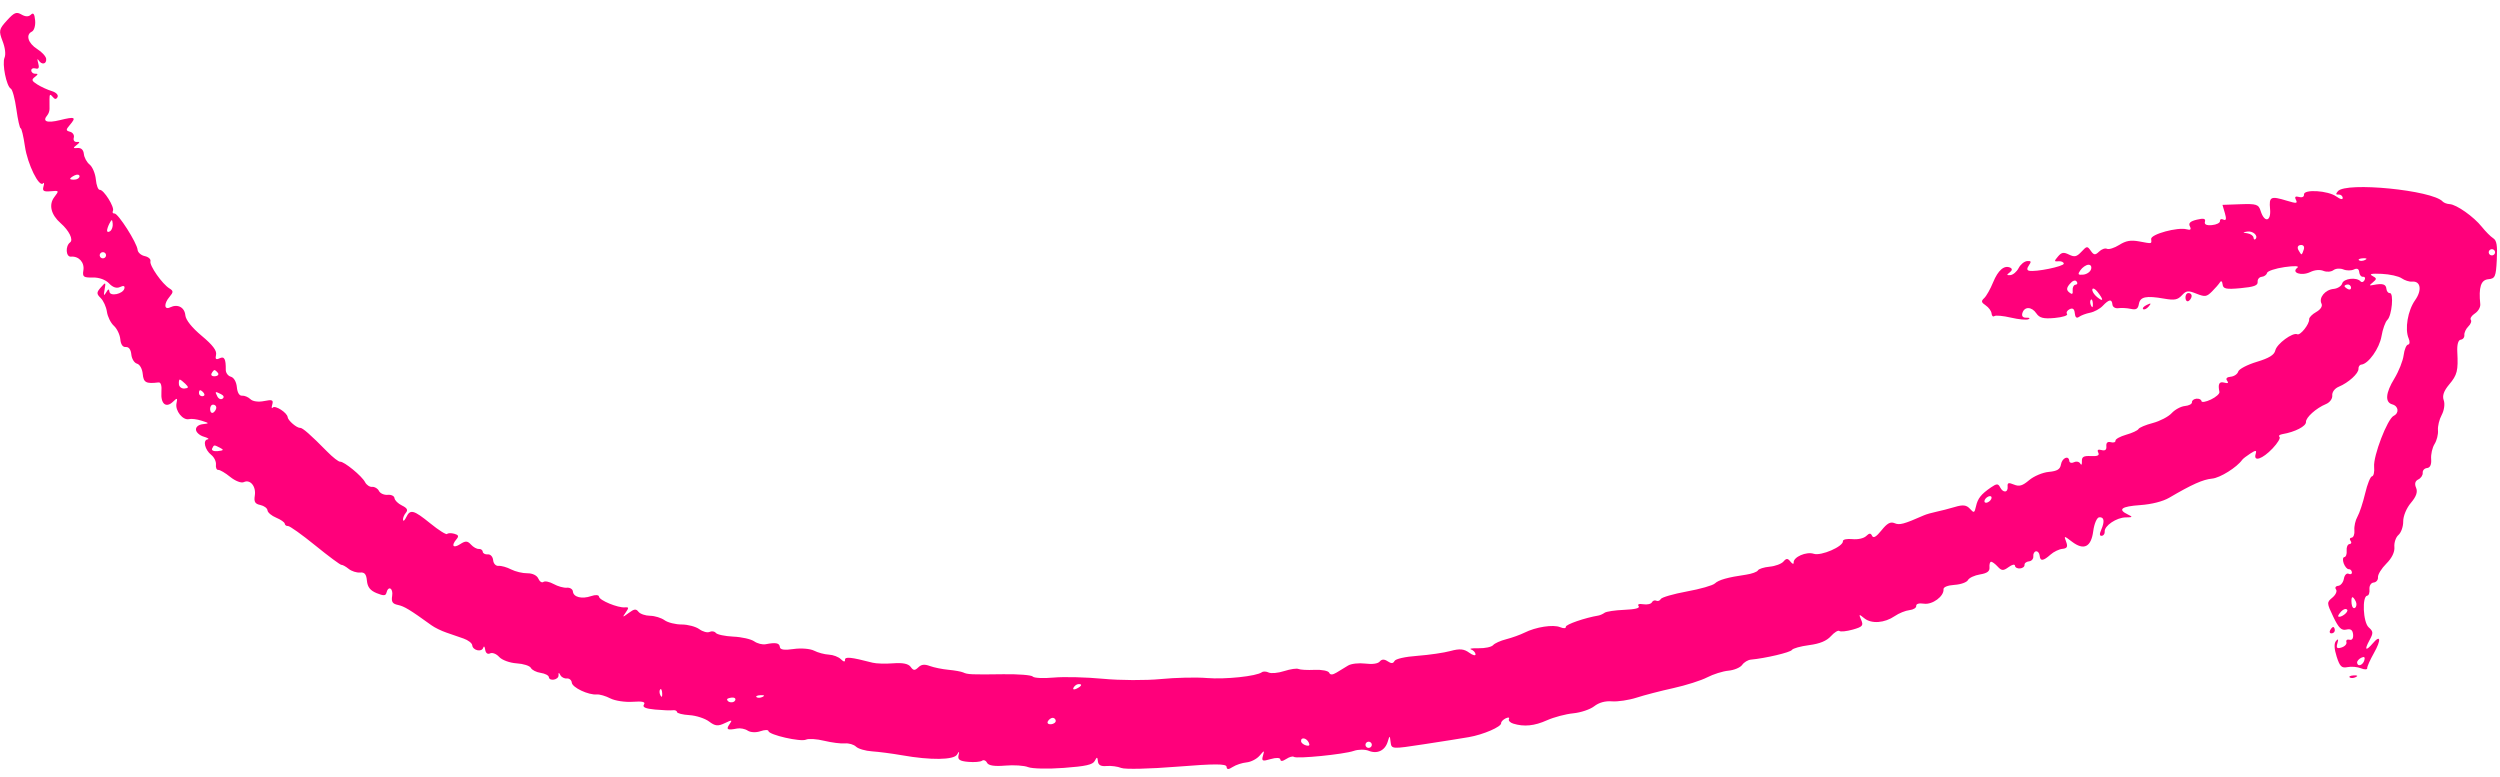 <?xml version="1.0" encoding="UTF-8"?> <svg xmlns="http://www.w3.org/2000/svg" width="74" height="23" viewBox="0 0 74 23" fill="none"> <path fill-rule="evenodd" clip-rule="evenodd" d="M0.636 0.43C0.752 0.498 0.847 0.5 0.914 0.435C0.987 0.363 1.022 0.41 1.04 0.606C1.054 0.754 1.011 0.902 0.945 0.935C0.752 1.028 0.83 1.28 1.103 1.453C1.242 1.54 1.361 1.671 1.367 1.743C1.382 1.904 1.231 1.929 1.141 1.78C1.104 1.72 1.099 1.759 1.13 1.867C1.17 2.006 1.147 2.052 1.051 2.026C0.977 2.006 0.92 2.035 0.926 2.091C0.931 2.147 0.988 2.189 1.053 2.183C1.131 2.177 1.126 2.207 1.038 2.274C0.924 2.36 0.934 2.392 1.106 2.501C1.217 2.571 1.409 2.659 1.533 2.696C1.661 2.735 1.734 2.811 1.703 2.873C1.665 2.948 1.62 2.945 1.556 2.863C1.486 2.774 1.464 2.79 1.465 2.931C1.466 3.033 1.466 3.166 1.466 3.226C1.466 3.286 1.437 3.368 1.402 3.409C1.244 3.596 1.383 3.651 1.773 3.556C2.228 3.445 2.266 3.465 2.064 3.703C1.945 3.843 1.946 3.866 2.076 3.901C2.157 3.924 2.206 4.002 2.184 4.076C2.163 4.152 2.202 4.207 2.273 4.201C2.371 4.193 2.37 4.214 2.268 4.293C2.155 4.38 2.159 4.393 2.3 4.381C2.403 4.372 2.471 4.438 2.482 4.557C2.492 4.662 2.569 4.804 2.654 4.872C2.738 4.941 2.821 5.139 2.837 5.312C2.853 5.485 2.905 5.623 2.953 5.619C3.069 5.608 3.398 6.134 3.343 6.242C3.319 6.289 3.339 6.324 3.388 6.319C3.494 6.309 4.054 7.187 4.073 7.394C4.08 7.474 4.176 7.558 4.285 7.581C4.395 7.604 4.47 7.673 4.453 7.734C4.419 7.859 4.802 8.407 5.015 8.537C5.135 8.61 5.136 8.647 5.019 8.785C4.845 8.989 4.857 9.185 5.037 9.097C5.26 8.989 5.464 9.096 5.486 9.332C5.498 9.47 5.681 9.699 5.97 9.94C6.296 10.212 6.423 10.38 6.395 10.501C6.366 10.631 6.392 10.657 6.498 10.606C6.641 10.537 6.687 10.623 6.683 10.947C6.682 11.037 6.75 11.129 6.834 11.151C6.923 11.176 6.996 11.302 7.011 11.459C7.026 11.623 7.085 11.72 7.165 11.712C7.236 11.706 7.347 11.752 7.413 11.816C7.481 11.883 7.651 11.906 7.818 11.871C8.058 11.822 8.098 11.838 8.059 11.975C8.033 12.064 8.039 12.105 8.073 12.065C8.142 11.984 8.503 12.216 8.515 12.349C8.525 12.448 8.787 12.673 8.883 12.664C8.953 12.658 9.196 12.871 9.687 13.37C9.851 13.537 10.022 13.67 10.066 13.666C10.182 13.655 10.715 14.091 10.806 14.272C10.848 14.355 10.943 14.418 11.017 14.412C11.09 14.405 11.181 14.459 11.217 14.532C11.254 14.605 11.37 14.657 11.475 14.647C11.58 14.637 11.671 14.681 11.677 14.745C11.683 14.808 11.782 14.907 11.898 14.963C12.053 15.039 12.083 15.096 12.013 15.179C11.96 15.241 11.923 15.335 11.929 15.387C11.936 15.44 11.977 15.407 12.022 15.314C12.141 15.064 12.239 15.089 12.738 15.493C12.986 15.695 13.21 15.835 13.234 15.806C13.259 15.777 13.354 15.774 13.446 15.799C13.572 15.833 13.588 15.872 13.512 15.961C13.348 16.154 13.413 16.241 13.621 16.107C13.779 16.004 13.838 16.007 13.941 16.12C14.01 16.196 14.115 16.254 14.174 16.249C14.232 16.244 14.284 16.28 14.289 16.331C14.294 16.381 14.361 16.417 14.439 16.41C14.517 16.402 14.587 16.478 14.597 16.58C14.606 16.684 14.677 16.758 14.758 16.75C14.838 16.743 15.005 16.79 15.13 16.855C15.255 16.919 15.472 16.971 15.611 16.969C15.76 16.967 15.894 17.032 15.934 17.126C15.972 17.214 16.04 17.259 16.085 17.225C16.131 17.192 16.268 17.22 16.39 17.288C16.512 17.356 16.688 17.405 16.779 17.396C16.871 17.388 16.952 17.438 16.958 17.509C16.974 17.677 17.223 17.739 17.5 17.644C17.628 17.599 17.726 17.607 17.731 17.662C17.741 17.77 18.291 17.997 18.498 17.978C18.615 17.967 18.619 17.989 18.521 18.13C18.416 18.28 18.423 18.282 18.608 18.145C18.775 18.021 18.826 18.015 18.899 18.109C18.948 18.172 19.102 18.225 19.241 18.227C19.381 18.229 19.574 18.288 19.67 18.358C19.767 18.428 19.995 18.485 20.178 18.485C20.36 18.485 20.595 18.548 20.699 18.623C20.803 18.699 20.94 18.736 21.005 18.704C21.069 18.673 21.152 18.687 21.189 18.735C21.226 18.783 21.459 18.832 21.706 18.844C21.954 18.855 22.232 18.918 22.325 18.984C22.418 19.049 22.571 19.088 22.665 19.069C22.964 19.01 23.073 19.032 23.084 19.152C23.091 19.233 23.22 19.251 23.491 19.211C23.709 19.179 23.981 19.201 24.095 19.259C24.209 19.318 24.407 19.371 24.534 19.377C24.661 19.383 24.822 19.444 24.892 19.514C24.97 19.592 25.017 19.6 25.012 19.534C25.006 19.43 25.181 19.448 25.829 19.616C25.936 19.644 26.211 19.652 26.44 19.634C26.721 19.612 26.89 19.647 26.956 19.74C27.034 19.851 27.079 19.854 27.18 19.756C27.273 19.665 27.362 19.654 27.524 19.714C27.643 19.758 27.892 19.809 28.076 19.826C28.26 19.843 28.455 19.879 28.51 19.904C28.64 19.966 28.746 19.97 29.7 19.957C30.142 19.951 30.534 19.982 30.57 20.026C30.606 20.071 30.884 20.084 31.189 20.056C31.494 20.028 32.152 20.045 32.651 20.092C33.151 20.14 33.919 20.143 34.358 20.1C34.798 20.057 35.415 20.043 35.73 20.07C36.268 20.114 37.191 20.017 37.352 19.898C37.392 19.868 37.483 19.872 37.554 19.907C37.626 19.941 37.833 19.922 38.014 19.863C38.197 19.805 38.386 19.777 38.436 19.802C38.486 19.826 38.7 19.838 38.912 19.828C39.124 19.818 39.318 19.856 39.343 19.912C39.374 19.982 39.443 19.98 39.562 19.908C39.657 19.85 39.81 19.757 39.902 19.701C39.996 19.644 40.219 19.619 40.411 19.642C40.622 19.669 40.785 19.646 40.84 19.581C40.901 19.509 40.974 19.507 41.076 19.575C41.181 19.646 41.238 19.643 41.277 19.566C41.31 19.502 41.589 19.439 41.959 19.412C42.303 19.386 42.743 19.322 42.936 19.269C43.206 19.195 43.333 19.207 43.486 19.318C43.595 19.398 43.681 19.42 43.676 19.365C43.671 19.311 43.611 19.247 43.544 19.224C43.477 19.2 43.577 19.183 43.767 19.188C43.956 19.192 44.149 19.151 44.196 19.096C44.242 19.042 44.417 18.963 44.585 18.921C44.753 18.878 44.995 18.791 45.125 18.727C45.462 18.558 45.972 18.479 46.179 18.564C46.285 18.608 46.354 18.603 46.349 18.553C46.343 18.484 46.916 18.286 47.314 18.22C47.365 18.211 47.447 18.174 47.496 18.138C47.545 18.101 47.807 18.062 48.079 18.051C48.401 18.038 48.549 18 48.504 17.942C48.461 17.886 48.513 17.865 48.643 17.886C48.757 17.904 48.871 17.878 48.896 17.829C48.921 17.779 48.98 17.758 49.027 17.781C49.074 17.803 49.133 17.781 49.159 17.731C49.184 17.682 49.53 17.581 49.927 17.508C50.324 17.436 50.698 17.329 50.759 17.271C50.872 17.164 51.138 17.089 51.685 17.01C51.854 16.985 52.011 16.928 52.034 16.884C52.057 16.839 52.213 16.79 52.38 16.774C52.548 16.759 52.733 16.689 52.791 16.621C52.876 16.521 52.918 16.522 52.999 16.625C53.054 16.696 53.096 16.708 53.092 16.653C53.079 16.489 53.467 16.319 53.687 16.392C53.902 16.464 54.566 16.176 54.551 16.017C54.547 15.968 54.67 15.942 54.83 15.958C54.993 15.975 55.169 15.935 55.239 15.867C55.333 15.776 55.373 15.775 55.415 15.863C55.452 15.941 55.541 15.887 55.693 15.697C55.86 15.488 55.958 15.435 56.079 15.486C56.225 15.55 56.352 15.516 56.945 15.255C57.02 15.222 57.187 15.174 57.315 15.148C57.443 15.122 57.689 15.058 57.862 15.007C58.104 14.934 58.207 14.947 58.309 15.059C58.43 15.193 58.444 15.187 58.489 14.989C58.542 14.751 58.64 14.628 58.936 14.425C59.103 14.311 59.146 14.311 59.203 14.424C59.291 14.599 59.443 14.584 59.426 14.402C59.415 14.289 59.452 14.277 59.612 14.343C59.771 14.408 59.864 14.381 60.065 14.211C60.204 14.094 60.465 13.984 60.645 13.968C60.893 13.945 60.98 13.892 61.004 13.749C61.038 13.552 61.235 13.467 61.251 13.643C61.256 13.699 61.319 13.717 61.391 13.682C61.462 13.647 61.546 13.666 61.577 13.724C61.608 13.782 61.629 13.752 61.624 13.658C61.618 13.522 61.673 13.489 61.892 13.5C62.092 13.509 62.151 13.481 62.108 13.396C62.069 13.318 62.101 13.293 62.206 13.322C62.313 13.351 62.358 13.314 62.348 13.207C62.339 13.105 62.385 13.064 62.48 13.089C62.56 13.111 62.622 13.091 62.618 13.044C62.613 12.998 62.756 12.919 62.934 12.868C63.112 12.818 63.276 12.742 63.298 12.7C63.32 12.657 63.511 12.576 63.723 12.521C63.935 12.465 64.186 12.334 64.282 12.229C64.378 12.124 64.554 12.029 64.673 12.018C64.793 12.007 64.887 11.957 64.882 11.906C64.877 11.856 64.937 11.809 65.014 11.801C65.092 11.794 65.159 11.826 65.163 11.872C65.167 11.918 65.293 11.898 65.443 11.826C65.592 11.755 65.706 11.654 65.695 11.602C65.646 11.364 65.687 11.285 65.839 11.326C65.948 11.356 65.975 11.337 65.923 11.269C65.874 11.205 65.912 11.162 66.028 11.151C66.129 11.142 66.23 11.073 66.251 10.999C66.272 10.925 66.519 10.796 66.799 10.711C67.165 10.601 67.319 10.506 67.349 10.373C67.392 10.178 67.865 9.83 67.999 9.894C68.089 9.938 68.364 9.59 68.351 9.45C68.346 9.399 68.44 9.302 68.56 9.235C68.69 9.162 68.753 9.062 68.717 8.989C68.628 8.814 68.824 8.575 69.075 8.552C69.192 8.541 69.307 8.468 69.329 8.39C69.372 8.242 69.753 8.197 69.87 8.326C69.906 8.366 69.961 8.351 69.991 8.291C70.021 8.232 70.001 8.188 69.946 8.193C69.891 8.198 69.84 8.136 69.833 8.055C69.824 7.958 69.77 7.931 69.677 7.976C69.598 8.014 69.457 8.014 69.363 7.975C69.266 7.936 69.139 7.945 69.069 7.997C68.999 8.048 68.872 8.057 68.774 8.018C68.67 7.975 68.517 7.988 68.385 8.052C68.124 8.178 67.809 8.073 68.002 7.925C68.071 7.871 67.919 7.864 67.623 7.906C67.351 7.945 67.118 8.023 67.104 8.079C67.091 8.136 67.02 8.187 66.946 8.194C66.873 8.201 66.819 8.268 66.826 8.344C66.836 8.45 66.719 8.493 66.322 8.53C65.893 8.57 65.802 8.551 65.789 8.417C65.779 8.327 65.746 8.299 65.712 8.355C65.678 8.409 65.572 8.532 65.474 8.629C65.314 8.787 65.269 8.793 65.015 8.693C64.764 8.593 64.718 8.599 64.582 8.743C64.457 8.876 64.365 8.893 64.06 8.84C63.522 8.746 63.348 8.783 63.311 8.998C63.286 9.144 63.23 9.178 63.073 9.143C62.96 9.118 62.793 9.109 62.703 9.122C62.614 9.136 62.534 9.088 62.528 9.016C62.512 8.845 62.426 8.857 62.241 9.053C62.159 9.14 61.992 9.231 61.869 9.256C61.746 9.28 61.597 9.336 61.538 9.38C61.468 9.431 61.425 9.394 61.414 9.272C61.402 9.145 61.354 9.107 61.261 9.152C61.186 9.188 61.152 9.252 61.185 9.295C61.218 9.338 61.053 9.39 60.819 9.412C60.49 9.442 60.368 9.412 60.277 9.277C60.138 9.071 59.921 9.067 59.862 9.269C59.836 9.361 59.879 9.409 59.983 9.404C60.072 9.4 60.1 9.42 60.044 9.449C59.988 9.477 59.755 9.456 59.525 9.402C59.295 9.348 59.074 9.327 59.034 9.357C58.994 9.386 58.956 9.351 58.95 9.278C58.943 9.206 58.865 9.098 58.776 9.039C58.644 8.95 58.636 8.913 58.733 8.823C58.797 8.764 58.915 8.555 58.995 8.359C59.143 7.995 59.328 7.838 59.506 7.924C59.569 7.955 59.562 8.007 59.487 8.064C59.389 8.137 59.393 8.152 59.508 8.143C59.587 8.136 59.696 8.043 59.751 7.936C59.806 7.829 59.919 7.735 60.003 7.728C60.122 7.716 60.134 7.743 60.057 7.852C59.993 7.944 59.994 7.999 60.06 8.014C60.253 8.058 61.095 7.885 61.088 7.803C61.083 7.757 61.013 7.726 60.932 7.734C60.8 7.746 60.798 7.732 60.916 7.593C61.023 7.467 61.082 7.457 61.243 7.536C61.407 7.616 61.469 7.602 61.61 7.452C61.772 7.279 61.784 7.277 61.888 7.425C61.978 7.554 62.019 7.558 62.132 7.448C62.206 7.375 62.312 7.338 62.367 7.365C62.423 7.391 62.585 7.34 62.729 7.25C62.926 7.126 63.068 7.1 63.314 7.145C63.715 7.219 63.688 7.224 63.674 7.074C63.661 6.933 64.461 6.715 64.727 6.788C64.841 6.819 64.867 6.794 64.82 6.699C64.772 6.605 64.831 6.549 65.028 6.502C65.227 6.454 65.292 6.47 65.266 6.561C65.242 6.644 65.311 6.678 65.475 6.663C65.609 6.651 65.716 6.596 65.711 6.543C65.706 6.49 65.753 6.47 65.815 6.501C65.894 6.539 65.907 6.48 65.857 6.31L65.785 6.064L66.316 6.045C66.791 6.028 66.855 6.049 66.915 6.244C67.027 6.603 67.229 6.562 67.194 6.187C67.16 5.82 67.211 5.795 67.69 5.941C67.979 6.028 68.014 6.025 67.959 5.914C67.914 5.826 67.942 5.8 68.051 5.83C68.143 5.855 68.204 5.826 68.198 5.759C68.182 5.594 68.914 5.639 69.158 5.818C69.272 5.901 69.35 5.916 69.344 5.855C69.338 5.796 69.283 5.753 69.221 5.759C69.139 5.767 69.134 5.739 69.202 5.659C69.442 5.377 71.998 5.63 72.303 5.965C72.338 6.003 72.43 6.038 72.509 6.042C72.71 6.052 73.222 6.413 73.462 6.714C73.573 6.853 73.724 7.005 73.798 7.051C73.902 7.116 73.927 7.264 73.905 7.69C73.88 8.19 73.856 8.247 73.654 8.265C73.434 8.286 73.365 8.5 73.416 9.005C73.425 9.094 73.353 9.217 73.256 9.279C73.16 9.342 73.106 9.426 73.136 9.466C73.167 9.505 73.134 9.595 73.062 9.664C72.991 9.734 72.938 9.848 72.945 9.917C72.951 9.987 72.903 10.049 72.837 10.055C72.764 10.062 72.725 10.201 72.736 10.412C72.765 10.975 72.736 11.095 72.494 11.383C72.335 11.573 72.286 11.717 72.335 11.849C72.374 11.955 72.347 12.148 72.275 12.281C72.203 12.414 72.153 12.619 72.164 12.737C72.175 12.855 72.129 13.038 72.063 13.143C71.996 13.249 71.951 13.448 71.962 13.588C71.975 13.75 71.932 13.845 71.841 13.854C71.764 13.861 71.706 13.924 71.712 13.995C71.719 14.065 71.66 14.153 71.582 14.191C71.488 14.237 71.465 14.32 71.516 14.438C71.569 14.561 71.522 14.697 71.362 14.886C71.233 15.037 71.133 15.278 71.135 15.433C71.137 15.585 71.074 15.765 70.995 15.834C70.916 15.902 70.862 16.063 70.874 16.192C70.887 16.34 70.799 16.522 70.635 16.684C70.492 16.826 70.381 17.007 70.388 17.086C70.395 17.165 70.338 17.236 70.26 17.243C70.182 17.25 70.127 17.338 70.136 17.44C70.146 17.541 70.117 17.627 70.072 17.631C69.912 17.646 69.946 18.419 70.112 18.568C70.253 18.694 70.255 18.735 70.132 18.961C69.977 19.246 70.028 19.285 70.236 19.041C70.469 18.767 70.489 18.94 70.269 19.329C70.155 19.531 70.065 19.733 70.069 19.778C70.073 19.823 69.991 19.825 69.886 19.782C69.781 19.739 69.602 19.723 69.487 19.747C69.313 19.782 69.259 19.731 69.165 19.436C69.091 19.204 69.084 19.045 69.145 18.974C69.211 18.898 69.223 18.917 69.187 19.043C69.147 19.182 69.173 19.208 69.311 19.165C69.407 19.135 69.471 19.064 69.454 19.007C69.436 18.949 69.477 18.918 69.545 18.936C69.621 18.957 69.662 18.897 69.652 18.782C69.639 18.647 69.582 18.605 69.451 18.636C69.307 18.669 69.223 18.587 69.065 18.256C68.869 17.845 68.868 17.83 69.041 17.687C69.138 17.606 69.186 17.498 69.146 17.447C69.107 17.395 69.135 17.348 69.21 17.341C69.284 17.334 69.361 17.239 69.379 17.13C69.398 17.021 69.46 16.956 69.519 16.984C69.577 17.012 69.621 16.991 69.616 16.938C69.611 16.884 69.569 16.844 69.524 16.848C69.478 16.852 69.411 16.775 69.374 16.677C69.338 16.578 69.347 16.494 69.393 16.49C69.44 16.485 69.471 16.399 69.461 16.298C69.452 16.197 69.489 16.11 69.544 16.105C69.599 16.1 69.614 16.057 69.577 16.009C69.54 15.962 69.555 15.919 69.61 15.914C69.664 15.909 69.701 15.81 69.69 15.695C69.679 15.58 69.72 15.399 69.781 15.293C69.842 15.187 69.944 14.876 70.009 14.603C70.073 14.329 70.165 14.102 70.213 14.098C70.26 14.093 70.288 13.967 70.274 13.817C70.244 13.499 70.667 12.398 70.854 12.308C71.022 12.226 70.997 12.02 70.813 11.97C70.59 11.909 70.611 11.633 70.873 11.206C71.003 10.992 71.127 10.681 71.148 10.513C71.169 10.346 71.228 10.205 71.279 10.2C71.33 10.195 71.338 10.113 71.296 10.017C71.177 9.74 71.27 9.192 71.487 8.886C71.698 8.589 71.653 8.312 71.397 8.336C71.316 8.344 71.178 8.299 71.09 8.238C71.002 8.176 70.737 8.117 70.501 8.106C70.198 8.092 70.116 8.109 70.222 8.166C70.355 8.237 70.357 8.258 70.24 8.355C70.123 8.452 70.123 8.461 70.248 8.436C70.522 8.381 70.624 8.41 70.637 8.546C70.644 8.621 70.689 8.68 70.738 8.675C70.862 8.664 70.8 9.344 70.666 9.469C70.606 9.526 70.527 9.744 70.492 9.954C70.43 10.313 70.105 10.772 69.897 10.792C69.846 10.796 69.807 10.852 69.811 10.915C69.82 11.051 69.515 11.329 69.224 11.449C69.108 11.497 69.025 11.608 69.035 11.706C69.044 11.803 68.962 11.914 68.845 11.962C68.559 12.08 68.249 12.359 68.257 12.49C68.265 12.615 67.931 12.788 67.561 12.85C67.475 12.864 67.436 12.901 67.473 12.931C67.511 12.962 67.418 13.116 67.267 13.275C66.968 13.589 66.698 13.68 66.766 13.443C66.802 13.321 66.777 13.318 66.609 13.425C66.499 13.495 66.391 13.579 66.368 13.612C66.21 13.835 65.715 14.145 65.478 14.167C65.209 14.192 64.885 14.336 64.207 14.734C64.02 14.843 63.69 14.927 63.351 14.951C62.789 14.99 62.673 15.079 62.987 15.23C63.138 15.303 63.129 15.314 62.923 15.315C62.652 15.316 62.283 15.564 62.299 15.736C62.305 15.799 62.266 15.855 62.212 15.86C62.145 15.866 62.14 15.811 62.196 15.682C62.305 15.43 62.283 15.298 62.136 15.312C62.068 15.318 61.989 15.501 61.96 15.721C61.898 16.195 61.682 16.302 61.329 16.033C61.09 15.851 61.09 15.851 61.159 16.04C61.213 16.184 61.186 16.233 61.048 16.246C60.949 16.256 60.791 16.331 60.697 16.415C60.479 16.61 60.39 16.619 60.374 16.448C60.367 16.372 60.319 16.314 60.267 16.319C60.216 16.324 60.179 16.39 60.186 16.465C60.193 16.541 60.136 16.609 60.058 16.616C59.981 16.623 59.921 16.671 59.926 16.721C59.93 16.772 59.871 16.819 59.793 16.826C59.716 16.833 59.648 16.798 59.644 16.747C59.639 16.692 59.56 16.709 59.452 16.788C59.298 16.9 59.248 16.898 59.132 16.772C59.057 16.69 58.968 16.625 58.935 16.628C58.902 16.631 58.881 16.706 58.889 16.794C58.9 16.909 58.82 16.969 58.608 17.003C58.445 17.03 58.284 17.105 58.251 17.171C58.217 17.236 58.039 17.3 57.854 17.312C57.653 17.325 57.522 17.378 57.528 17.442C57.547 17.649 57.198 17.906 56.949 17.869C56.803 17.847 56.715 17.873 56.72 17.936C56.726 17.991 56.635 18.048 56.519 18.06C56.403 18.073 56.207 18.152 56.085 18.236C55.782 18.444 55.395 18.472 55.184 18.301C55.02 18.168 55.015 18.171 55.092 18.351C55.164 18.517 55.13 18.555 54.842 18.636C54.66 18.687 54.481 18.706 54.446 18.677C54.41 18.648 54.297 18.717 54.195 18.83C54.067 18.972 53.865 19.055 53.549 19.096C53.296 19.129 53.068 19.193 53.041 19.238C52.998 19.311 52.253 19.486 51.826 19.525C51.739 19.533 51.623 19.603 51.568 19.681C51.514 19.759 51.331 19.836 51.163 19.852C50.995 19.867 50.711 19.957 50.532 20.05C50.353 20.143 49.902 20.286 49.531 20.368C49.159 20.45 48.668 20.577 48.441 20.651C48.213 20.724 47.886 20.773 47.716 20.76C47.512 20.744 47.33 20.795 47.187 20.906C47.068 20.999 46.789 21.093 46.567 21.114C46.346 21.136 45.996 21.228 45.791 21.32C45.416 21.488 45.112 21.518 44.791 21.419C44.698 21.39 44.641 21.328 44.665 21.281C44.689 21.234 44.646 21.226 44.568 21.263C44.491 21.301 44.43 21.364 44.434 21.405C44.444 21.512 43.906 21.745 43.477 21.819C43.272 21.855 42.673 21.95 42.146 22.03C41.193 22.176 41.188 22.176 41.162 21.967C41.137 21.76 41.136 21.76 41.075 21.958C40.994 22.218 40.764 22.326 40.513 22.223C40.403 22.178 40.204 22.18 40.07 22.227C39.775 22.329 38.379 22.468 38.298 22.403C38.267 22.377 38.165 22.405 38.074 22.465C37.962 22.537 37.904 22.542 37.898 22.48C37.893 22.426 37.773 22.421 37.611 22.469C37.366 22.541 37.338 22.529 37.383 22.372C37.431 22.202 37.427 22.202 37.283 22.369C37.2 22.466 37.026 22.555 36.898 22.567C36.769 22.579 36.585 22.64 36.49 22.701C36.361 22.785 36.314 22.783 36.306 22.695C36.297 22.605 35.953 22.605 34.84 22.694C34.038 22.759 33.298 22.776 33.191 22.732C33.084 22.688 32.888 22.662 32.755 22.674C32.589 22.69 32.509 22.647 32.498 22.536C32.484 22.399 32.47 22.397 32.405 22.522C32.345 22.636 32.145 22.681 31.486 22.73C31.022 22.765 30.549 22.754 30.433 22.707C30.318 22.66 30.011 22.639 29.751 22.662C29.436 22.689 29.258 22.661 29.216 22.578C29.182 22.51 29.115 22.483 29.069 22.517C29.022 22.552 28.838 22.567 28.659 22.551C28.409 22.529 28.344 22.486 28.372 22.36C28.402 22.232 28.392 22.227 28.328 22.336C28.232 22.497 27.547 22.506 26.7 22.356C26.408 22.305 26.009 22.253 25.813 22.24C25.617 22.227 25.404 22.165 25.338 22.101C25.273 22.038 25.125 21.994 25.008 22.005C24.892 22.016 24.616 21.98 24.395 21.927C24.174 21.873 23.933 21.858 23.859 21.893C23.704 21.968 22.756 21.752 22.746 21.639C22.742 21.598 22.635 21.6 22.508 21.644C22.379 21.689 22.214 21.681 22.133 21.627C22.054 21.574 21.913 21.546 21.82 21.564C21.529 21.621 21.483 21.596 21.592 21.439C21.686 21.306 21.669 21.302 21.454 21.405C21.252 21.502 21.17 21.494 20.989 21.357C20.867 21.265 20.605 21.18 20.407 21.168C20.208 21.156 20.043 21.114 20.039 21.076C20.036 21.037 19.98 21.014 19.916 21.023C19.852 21.033 19.616 21.024 19.391 21.003C19.107 20.977 19.007 20.932 19.061 20.855C19.116 20.776 19.02 20.752 18.729 20.773C18.504 20.789 18.206 20.744 18.067 20.673C17.929 20.601 17.749 20.549 17.667 20.556C17.421 20.579 16.938 20.351 16.925 20.206C16.918 20.132 16.852 20.076 16.779 20.083C16.706 20.09 16.62 20.046 16.588 19.985C16.541 19.897 16.53 19.898 16.533 19.99C16.537 20.125 16.258 20.175 16.246 20.042C16.241 19.992 16.132 19.936 16.004 19.917C15.876 19.898 15.745 19.832 15.714 19.77C15.683 19.708 15.492 19.647 15.291 19.635C15.089 19.622 14.858 19.537 14.776 19.446C14.695 19.355 14.574 19.307 14.507 19.34C14.433 19.376 14.376 19.332 14.361 19.229C14.349 19.136 14.322 19.11 14.303 19.173C14.259 19.314 13.992 19.253 13.978 19.099C13.972 19.037 13.857 18.948 13.722 18.901C13.588 18.854 13.357 18.774 13.211 18.724C13.065 18.674 12.868 18.578 12.774 18.51C12.13 18.045 11.967 17.947 11.781 17.907C11.617 17.873 11.579 17.814 11.608 17.637C11.644 17.408 11.492 17.326 11.439 17.545C11.417 17.638 11.353 17.64 11.148 17.557C10.958 17.479 10.879 17.377 10.861 17.19C10.843 16.994 10.792 16.934 10.656 16.947C10.556 16.956 10.405 16.907 10.321 16.839C10.236 16.77 10.14 16.716 10.106 16.72C10.073 16.723 9.723 16.463 9.329 16.143C8.935 15.823 8.573 15.565 8.524 15.57C8.476 15.574 8.433 15.543 8.429 15.502C8.425 15.46 8.311 15.38 8.176 15.324C8.04 15.268 7.924 15.171 7.918 15.107C7.913 15.043 7.817 14.972 7.706 14.948C7.548 14.915 7.513 14.855 7.542 14.671C7.586 14.398 7.407 14.179 7.216 14.271C7.143 14.307 6.965 14.238 6.816 14.118C6.669 13.998 6.508 13.904 6.46 13.909C6.412 13.913 6.381 13.843 6.392 13.753C6.402 13.663 6.34 13.533 6.253 13.465C6.064 13.316 5.996 13.028 6.146 13.005C6.204 12.997 6.154 12.961 6.033 12.926C5.912 12.891 5.808 12.8 5.801 12.722C5.793 12.639 5.874 12.571 5.999 12.556C6.204 12.531 6.203 12.528 5.965 12.452C5.831 12.409 5.665 12.388 5.597 12.406C5.414 12.452 5.178 12.157 5.224 11.94C5.259 11.776 5.246 11.769 5.125 11.887C4.917 12.09 4.753 11.959 4.778 11.61C4.793 11.412 4.762 11.311 4.691 11.32C4.321 11.364 4.249 11.325 4.225 11.069C4.211 10.918 4.138 10.786 4.054 10.764C3.974 10.742 3.899 10.619 3.887 10.491C3.873 10.346 3.812 10.264 3.724 10.272C3.634 10.28 3.575 10.197 3.561 10.04C3.548 9.905 3.463 9.727 3.371 9.644C3.279 9.562 3.186 9.375 3.165 9.229C3.144 9.083 3.061 8.899 2.98 8.821C2.853 8.697 2.854 8.655 2.986 8.506C3.13 8.343 3.136 8.347 3.096 8.57C3.064 8.75 3.074 8.771 3.14 8.659C3.204 8.549 3.229 8.543 3.239 8.633C3.255 8.785 3.643 8.703 3.682 8.539C3.701 8.461 3.657 8.446 3.555 8.495C3.454 8.544 3.34 8.508 3.229 8.389C3.127 8.28 2.934 8.21 2.746 8.214C2.47 8.22 2.437 8.195 2.468 8.002C2.506 7.767 2.332 7.576 2.101 7.597C1.949 7.611 1.928 7.284 2.075 7.175C2.179 7.098 2.045 6.825 1.797 6.608C1.508 6.356 1.436 6.058 1.609 5.832C1.754 5.643 1.751 5.638 1.499 5.661C1.292 5.68 1.249 5.652 1.287 5.521C1.313 5.432 1.308 5.389 1.276 5.426C1.16 5.563 0.814 4.859 0.738 4.333C0.695 4.036 0.638 3.796 0.612 3.798C0.585 3.8 0.528 3.547 0.485 3.235C0.442 2.923 0.368 2.649 0.321 2.625C0.192 2.562 0.056 1.887 0.135 1.705C0.176 1.611 0.152 1.411 0.076 1.217C-0.041 0.911 -0.032 0.866 0.204 0.607C0.423 0.367 0.484 0.342 0.636 0.43ZM2.077 5.293C2.078 5.313 2.143 5.323 2.221 5.316C2.298 5.309 2.358 5.263 2.354 5.214C2.349 5.165 2.284 5.155 2.209 5.191C2.134 5.227 2.075 5.273 2.077 5.293ZM3.169 6.832C3.172 6.872 3.214 6.877 3.263 6.84C3.312 6.804 3.345 6.705 3.336 6.62C3.322 6.486 3.309 6.485 3.242 6.611C3.199 6.691 3.166 6.791 3.169 6.832ZM2.951 7.564C2.956 7.615 3.002 7.652 3.054 7.647C3.105 7.643 3.144 7.597 3.139 7.547C3.135 7.496 3.088 7.459 3.037 7.464C2.985 7.469 2.947 7.514 2.951 7.564ZM6.262 11.055C6.235 11.108 6.281 11.146 6.365 11.138C6.448 11.13 6.487 11.085 6.45 11.038C6.413 10.99 6.367 10.953 6.347 10.954C6.328 10.956 6.289 11.002 6.262 11.055ZM5.296 11.376C5.303 11.452 5.378 11.508 5.462 11.5C5.587 11.488 5.591 11.463 5.484 11.359C5.413 11.289 5.339 11.233 5.319 11.235C5.3 11.237 5.289 11.301 5.296 11.376ZM5.89 11.645C5.895 11.696 5.944 11.733 5.998 11.728C6.053 11.723 6.068 11.68 6.031 11.632C5.995 11.585 5.946 11.548 5.923 11.55C5.9 11.552 5.886 11.595 5.89 11.645ZM6.433 11.733C6.469 11.806 6.539 11.836 6.588 11.8C6.643 11.76 6.625 11.709 6.542 11.667C6.361 11.577 6.356 11.581 6.433 11.733ZM6.22 12.13C6.227 12.209 6.273 12.244 6.322 12.207C6.37 12.171 6.407 12.103 6.402 12.056C6.398 12.008 6.352 11.973 6.3 11.978C6.249 11.983 6.212 12.051 6.22 12.13ZM66.527 6.907C66.619 6.922 66.699 6.979 66.704 7.034C66.71 7.089 66.737 7.107 66.765 7.074C66.85 6.974 66.685 6.828 66.516 6.855C66.374 6.878 66.375 6.883 66.527 6.907ZM68.031 7.398C68.068 7.471 68.11 7.53 68.125 7.528C68.14 7.527 68.17 7.462 68.193 7.383C68.218 7.297 68.181 7.245 68.099 7.253C68.018 7.26 67.991 7.318 68.031 7.398ZM61.58 7.998C61.493 8.122 61.507 8.144 61.665 8.129C61.769 8.119 61.873 8.047 61.896 7.968C61.92 7.885 61.884 7.831 61.81 7.837C61.741 7.844 61.637 7.916 61.58 7.998ZM6.279 13.277C6.251 13.331 6.325 13.365 6.446 13.353C6.621 13.335 6.634 13.316 6.514 13.255C6.329 13.161 6.338 13.16 6.279 13.277ZM61.249 8.655C61.336 8.726 61.361 8.71 61.351 8.594C61.343 8.508 61.381 8.433 61.436 8.428C61.49 8.423 61.505 8.38 61.468 8.332C61.427 8.278 61.349 8.305 61.267 8.403C61.166 8.521 61.162 8.585 61.249 8.655ZM69.826 7.704C69.86 7.732 69.941 7.728 70.007 7.695C70.079 7.658 70.055 7.639 69.945 7.645C69.845 7.65 69.792 7.677 69.826 7.704ZM73.666 7.477C73.671 7.527 73.717 7.565 73.769 7.56C73.82 7.555 73.859 7.51 73.854 7.459C73.849 7.409 73.803 7.371 73.751 7.376C73.7 7.381 73.661 7.426 73.666 7.477ZM62.072 8.792C62.267 8.949 62.275 8.881 62.09 8.643C62.017 8.548 61.946 8.513 61.933 8.565C61.921 8.618 61.983 8.719 62.072 8.792ZM61.897 9.051C61.934 9.122 61.954 9.098 61.949 8.99C61.944 8.893 61.917 8.841 61.888 8.874C61.86 8.908 61.864 8.987 61.897 9.051ZM64.873 8.752C64.877 8.799 64.841 8.868 64.792 8.904C64.744 8.94 64.698 8.905 64.69 8.826C64.683 8.747 64.719 8.679 64.771 8.674C64.823 8.669 64.869 8.704 64.873 8.752ZM69.397 8.47C69.4 8.492 69.446 8.532 69.501 8.559C69.555 8.585 69.596 8.563 69.591 8.509C69.586 8.456 69.539 8.416 69.488 8.421C69.436 8.426 69.395 8.448 69.397 8.47ZM63.601 9.072C63.543 9.141 63.47 9.176 63.438 9.151C63.407 9.125 63.454 9.069 63.544 9.026C63.673 8.963 63.685 8.973 63.601 9.072ZM58.751 14.792C58.724 14.846 58.744 14.886 58.795 14.881C58.847 14.876 58.912 14.828 58.939 14.775C58.966 14.721 58.946 14.681 58.895 14.686C58.843 14.691 58.778 14.739 58.751 14.792ZM19.549 20.584C19.586 20.655 19.607 20.631 19.601 20.523C19.596 20.426 19.569 20.374 19.541 20.407C19.512 20.441 19.516 20.52 19.549 20.584ZM22.394 20.636C22.428 20.664 22.51 20.66 22.575 20.627C22.647 20.59 22.623 20.571 22.513 20.577C22.413 20.582 22.36 20.609 22.394 20.636ZM21.521 20.702C21.53 20.799 21.715 20.823 21.76 20.733C21.788 20.679 21.745 20.641 21.664 20.648C21.584 20.656 21.519 20.68 21.521 20.702ZM31.776 20.356C31.748 20.411 31.787 20.423 31.868 20.384C32.025 20.307 32.048 20.239 31.913 20.251C31.865 20.256 31.803 20.303 31.776 20.356ZM69.607 17.865C69.617 17.969 69.663 18.026 69.71 17.991C69.756 17.957 69.765 17.87 69.729 17.799C69.637 17.616 69.587 17.643 69.607 17.865ZM31.015 21.354C30.988 21.407 31.031 21.445 31.112 21.438C31.192 21.43 31.255 21.383 31.25 21.332C31.245 21.282 31.201 21.244 31.153 21.248C31.104 21.253 31.042 21.3 31.015 21.354ZM69.212 18.246C69.278 18.303 69.529 18.116 69.476 18.048C69.444 18.006 69.365 18.028 69.301 18.097C69.238 18.166 69.197 18.233 69.212 18.246ZM69.111 18.647C69.116 18.697 69.075 18.743 69.02 18.748C68.965 18.753 68.943 18.713 68.97 18.66C68.997 18.606 69.038 18.561 69.061 18.559C69.084 18.557 69.106 18.596 69.111 18.647ZM38.512 21.944C38.516 21.989 38.583 22.044 38.66 22.065C38.755 22.09 38.78 22.061 38.737 21.975C38.666 21.835 38.499 21.812 38.512 21.944ZM40.418 22.055C40.423 22.105 40.469 22.143 40.52 22.138C40.572 22.133 40.611 22.088 40.606 22.038C40.601 21.987 40.555 21.95 40.504 21.954C40.452 21.959 40.413 22.004 40.418 22.055ZM69.77 19.615C69.782 19.747 69.942 19.694 69.985 19.543C70.012 19.451 69.981 19.426 69.894 19.469C69.821 19.504 69.766 19.57 69.77 19.615ZM69.732 20.042C69.667 20.075 69.586 20.079 69.552 20.052C69.518 20.024 69.571 19.997 69.67 19.992C69.78 19.986 69.805 20.006 69.732 20.042Z" fill="#FF007B"></path> </svg> 